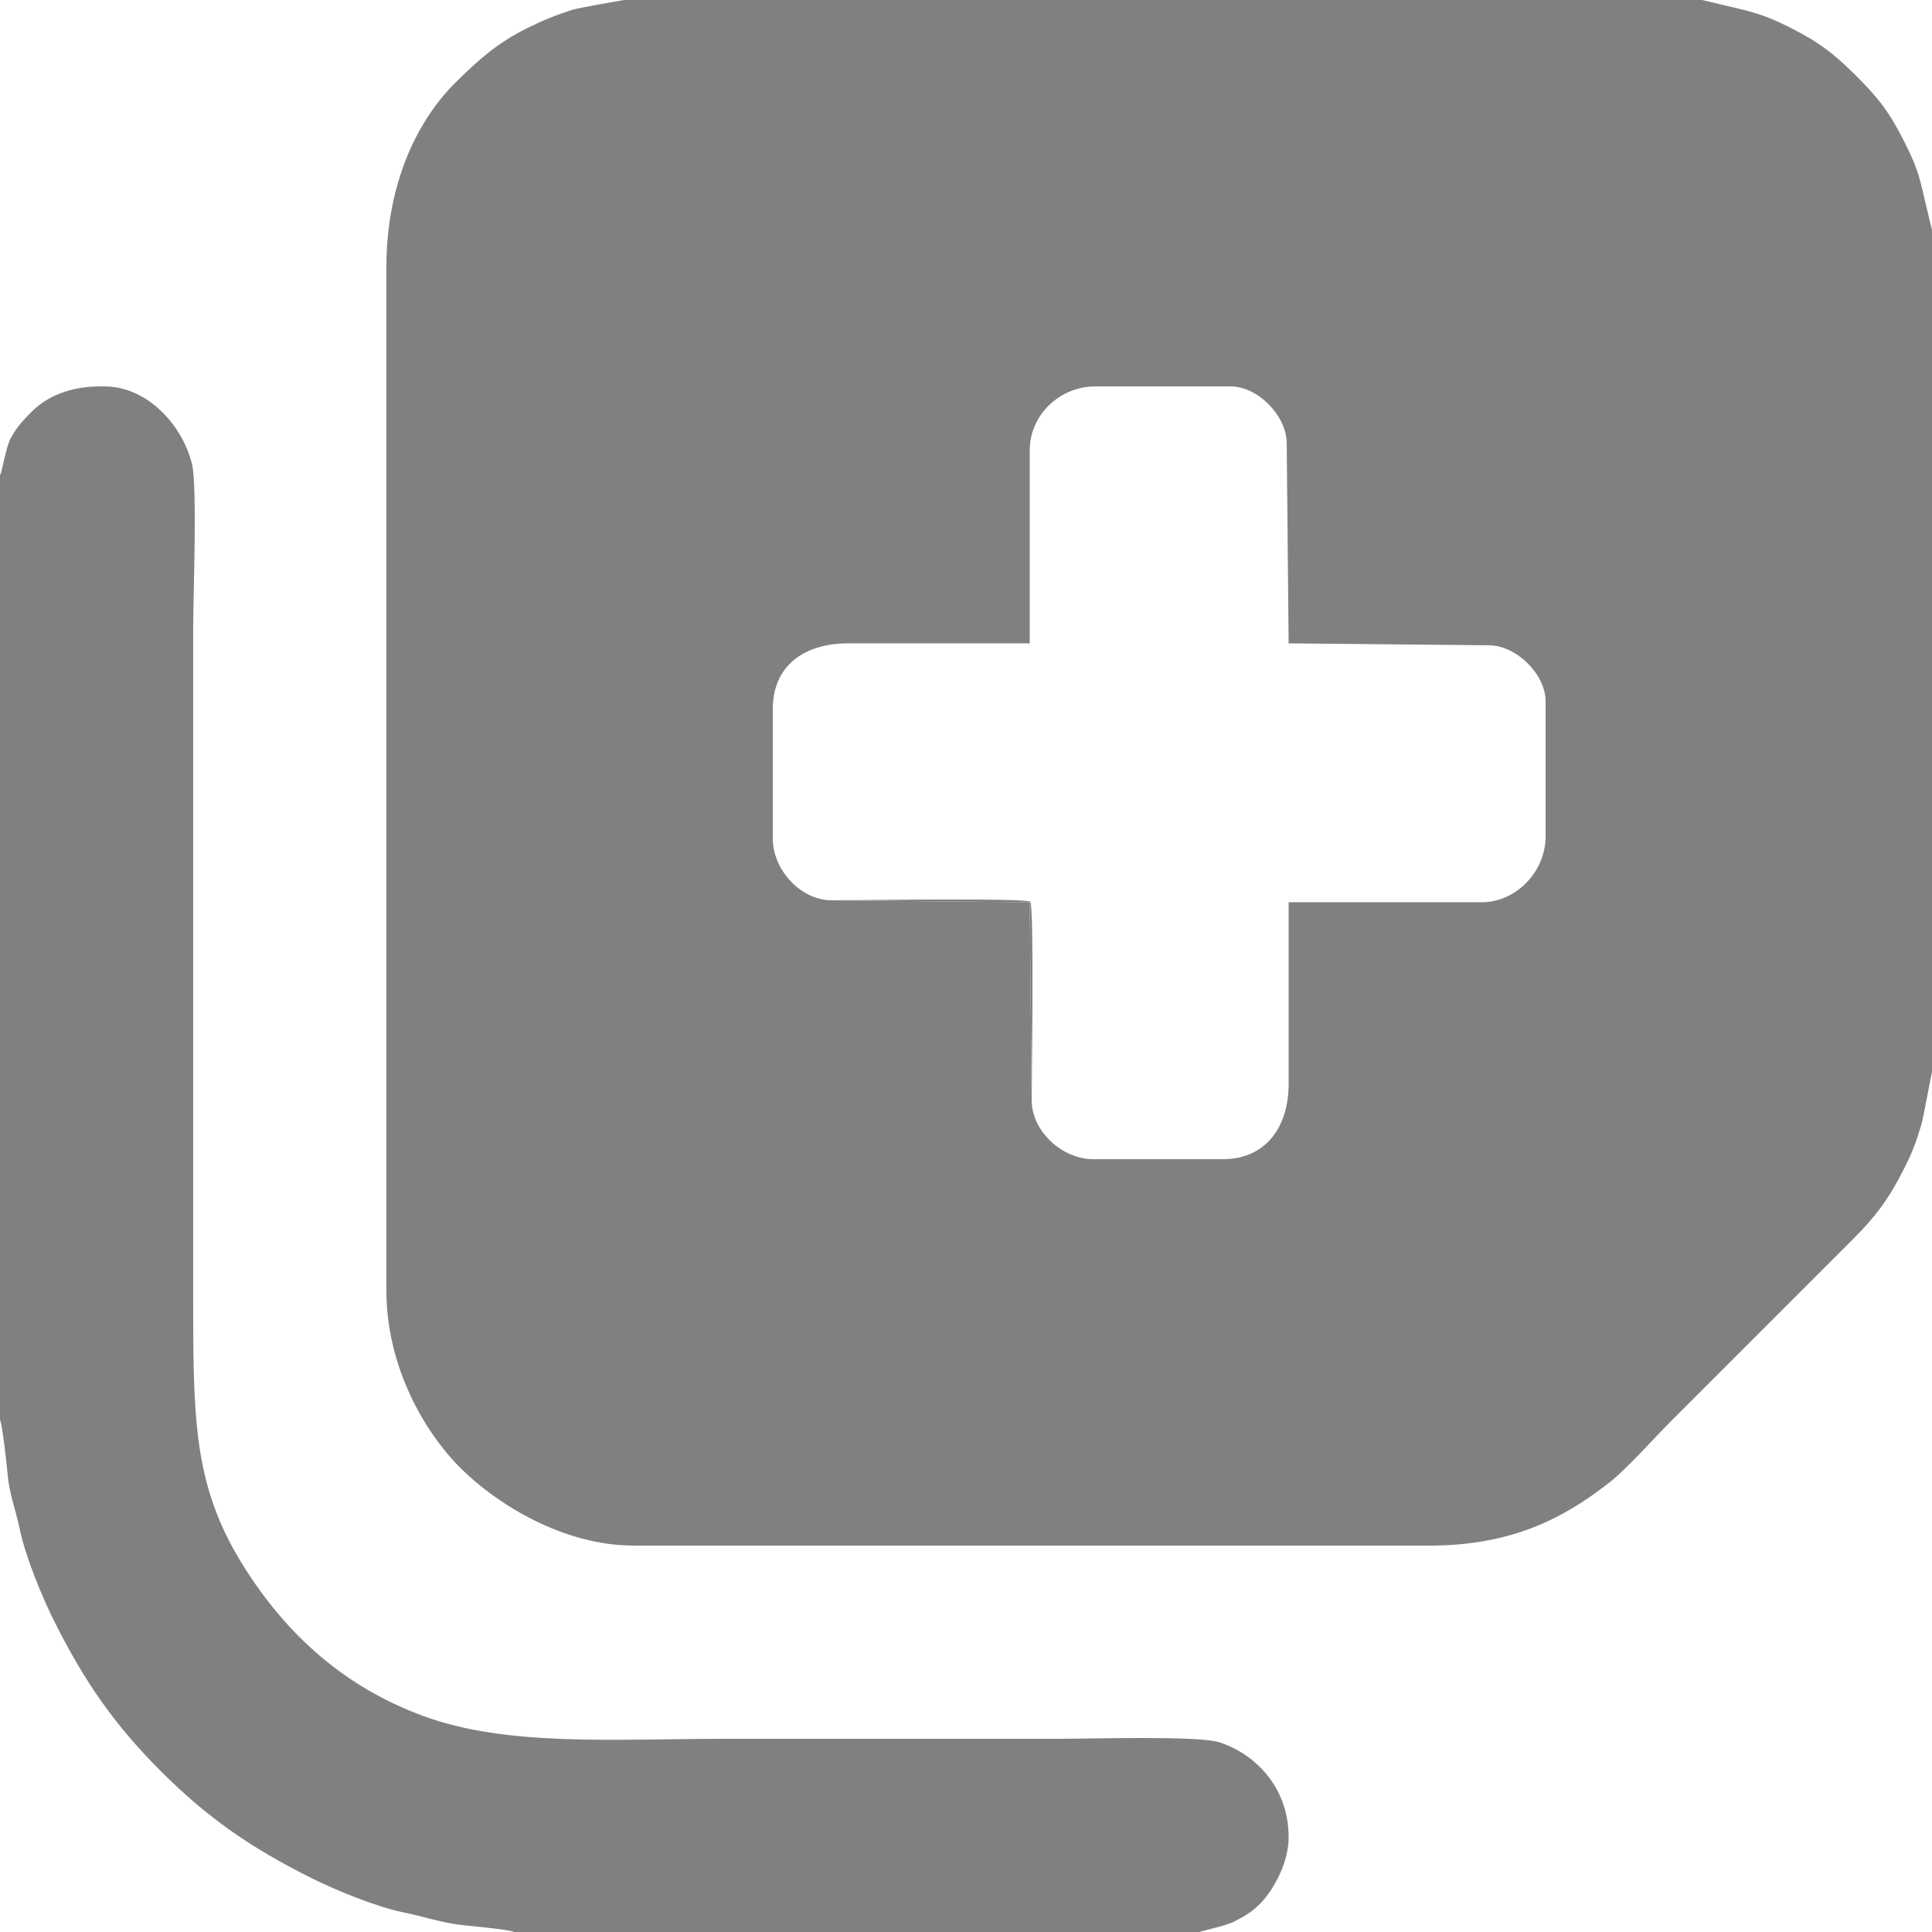 <?xml version="1.0" encoding="UTF-8"?>
<!DOCTYPE svg PUBLIC "-//W3C//DTD SVG 1.1//EN" "http://www.w3.org/Graphics/SVG/1.1/DTD/svg11.dtd">
<!-- Creator: CorelDRAW -->
<svg xmlns="http://www.w3.org/2000/svg" xml:space="preserve" width="196.85mm" height="196.85mm" style="shape-rendering:geometricPrecision; text-rendering:geometricPrecision; image-rendering:optimizeQuality; fill-rule:evenodd; clip-rule:evenodd"
viewBox="0 0 129766 129766"
 xmlns:xlink="http://www.w3.org/1999/xlink">
 <defs>
  <style type="text/css">
   <![CDATA[
    .fil0 {fill:#7F8082}
   ]]>
  </style>
 </defs>
 <g id="Слой_x0020_1">
  <polygon class="fil0" points="103603,28188 117099,28317.8 103603,28188 103473,14692.3 "/>
  <polygon class="fil0" points="86553.7,43212 100049,43341.8 86553.7,43212 86423.9,29716.3 "/>
  <path class="fil0" d="M69294.9 73966.4c0,-1431.48 174.493,-13124 -98.552,-13397.1 -273.045,-273.045 -11965.6,-98.552 -13397.1,-98.552l13363.5 129.733 132.106 13365.9z"/>
  <path class="fil0" d="M86423.9 29716.3l129.798 13495.6 13495.6 129.798c1843.81,41.069 3763.23,1971.24 3763.23,3763.17l0 9083.59c0,2353.05 -1981.85,4412.03 -4282.3,4412.03l-12976.6 0 0 12198c0,2922.81 -1560.48,5060.82 -4412.03,5060.82l-8694.32 0c-2100.57,0 -4106.88,-1844.01 -4152.5,-3892.97l-132.106 -13365.9 -13363.5 -129.733c-2048.96,-45.617 -3892.97,-2051.92 -3892.97,-4152.5l0 -8694.32c0,-2902.04 2092.33,-4412.03 5060.82,-4412.03l12198 0 0 -12976.6c0,-2341.98 1986.99,-4282.3 4412.03,-4282.3l9083.59 0c1791.93,0 3722.1,1919.42 3763.17,3763.23zm43341.8 42303.6l0 -56577.8c-19.71,-31.049 -687.952,-2892.48 -753.741,-3139.29 -303.566,-1139.71 -624.602,-1822.19 -1106.75,-2786.22 -990.991,-1981.39 -1758.31,-2949.17 -3232.64,-4423.5 -1498.58,-1498.58 -2534.33,-2289.17 -4509.53,-3276.41 -968.05,-483.86 -1604.91,-755.257 -2803.03,-1089.94 -344.833,-96.311 -3020.24,-716.496 -3036.45,-726.779l-72409.2 0c-3.692,2.373 -3049.84,520.051 -3489,663.495 -1162.25,379.705 -1972.62,706.673 -3043.05,1239.18 -2011.12,1000.55 -3287.28,2158.98 -4790.22,3644.58 -2696.76,2665.78 -4638.93,7008.53 -4638.93,12360.4l0 68775.8c0,4988.71 2445.74,9388.6 4963.39,11906.2 2423.98,2423.98 6904.7,5222.92 11646.7,5222.92l53463.4 0c5489.18,0 9006.92,-1826.87 12093.5,-4257.11 1184.47,-932.585 2935.99,-2921.16 4095.01,-4080.18 1394.1,-1394.1 2693.14,-2693.86 4087.24,-4087.96 2756.62,-2756.69 5418.58,-5418.64 8175.26,-8175.26 1510.84,-1510.84 2415.02,-2722.93 3427.63,-4747.57 556.242,-1112.09 774.242,-1682.24 1162.58,-2989.98 118.328,-398.624 663.627,-3400.54 697.906,-3454.53z"/>
  <path class="fil0" d="M0 31922.3l0 63455.4c162.1,255.444 473.379,3200.53 522.951,3759.28 104.551,1178.27 561.779,2386.41 786.636,3495.66 388.209,1914.81 1527.79,4648.09 2323.85,6240.68 2049.02,4099.43 4072.73,6992.9 7169.37,10089.5 3096.57,3096.64 5990.05,5120.35 10089.5,7169.37 1592.59,796.062 4325.87,1935.64 6240.68,2323.85 1191.92,241.601 2170.52,581.885 3491.7,790.525 600.013,94.794 3605.95,336.922 3893.03,519.062l46066.8 0c132.106,-83.852 1717.7,-400.207 2292.54,-692.105 787.229,-399.745 1258.37,-679.184 1830.56,-1283.75 851.106,-899.097 1846.12,-2690.5 1846.12,-4382.69 0,-3275.68 -2139.2,-5557.21 -4648.22,-6381.88 -1384.08,-454.855 -8535.32,-236.129 -10793.9,-236.129 -7396.67,0 -14793.3,0 -22189.9,0 -7687.58,0 -14841.8,555.055 -20519.2,-1540.9 -5385.95,-1988.38 -9235.93,-5559.91 -12078.2,-10111.7 -3429.54,-5492.08 -3347.6,-10071.3 -3347.6,-18712.6 0,-7396.6 0,-14793.3 0,-22189.9 0,-7353.36 0,-14706.7 0,-22060.1 0,-2154.23 279.835,-9415.37 -72.513,-10957.5 -581.753,-2546.13 -2936.85,-5263.2 -5896.7,-5263.2l-259.531 0c-2053.44,0 -3603.57,673.251 -4640.31,1718.23 -549.254,553.671 -982.685,1014.99 -1375.57,1738.8 -359.533,662.243 -577.27,2268.54 -731.921,2512.18z"/>
 </g>
</svg>

